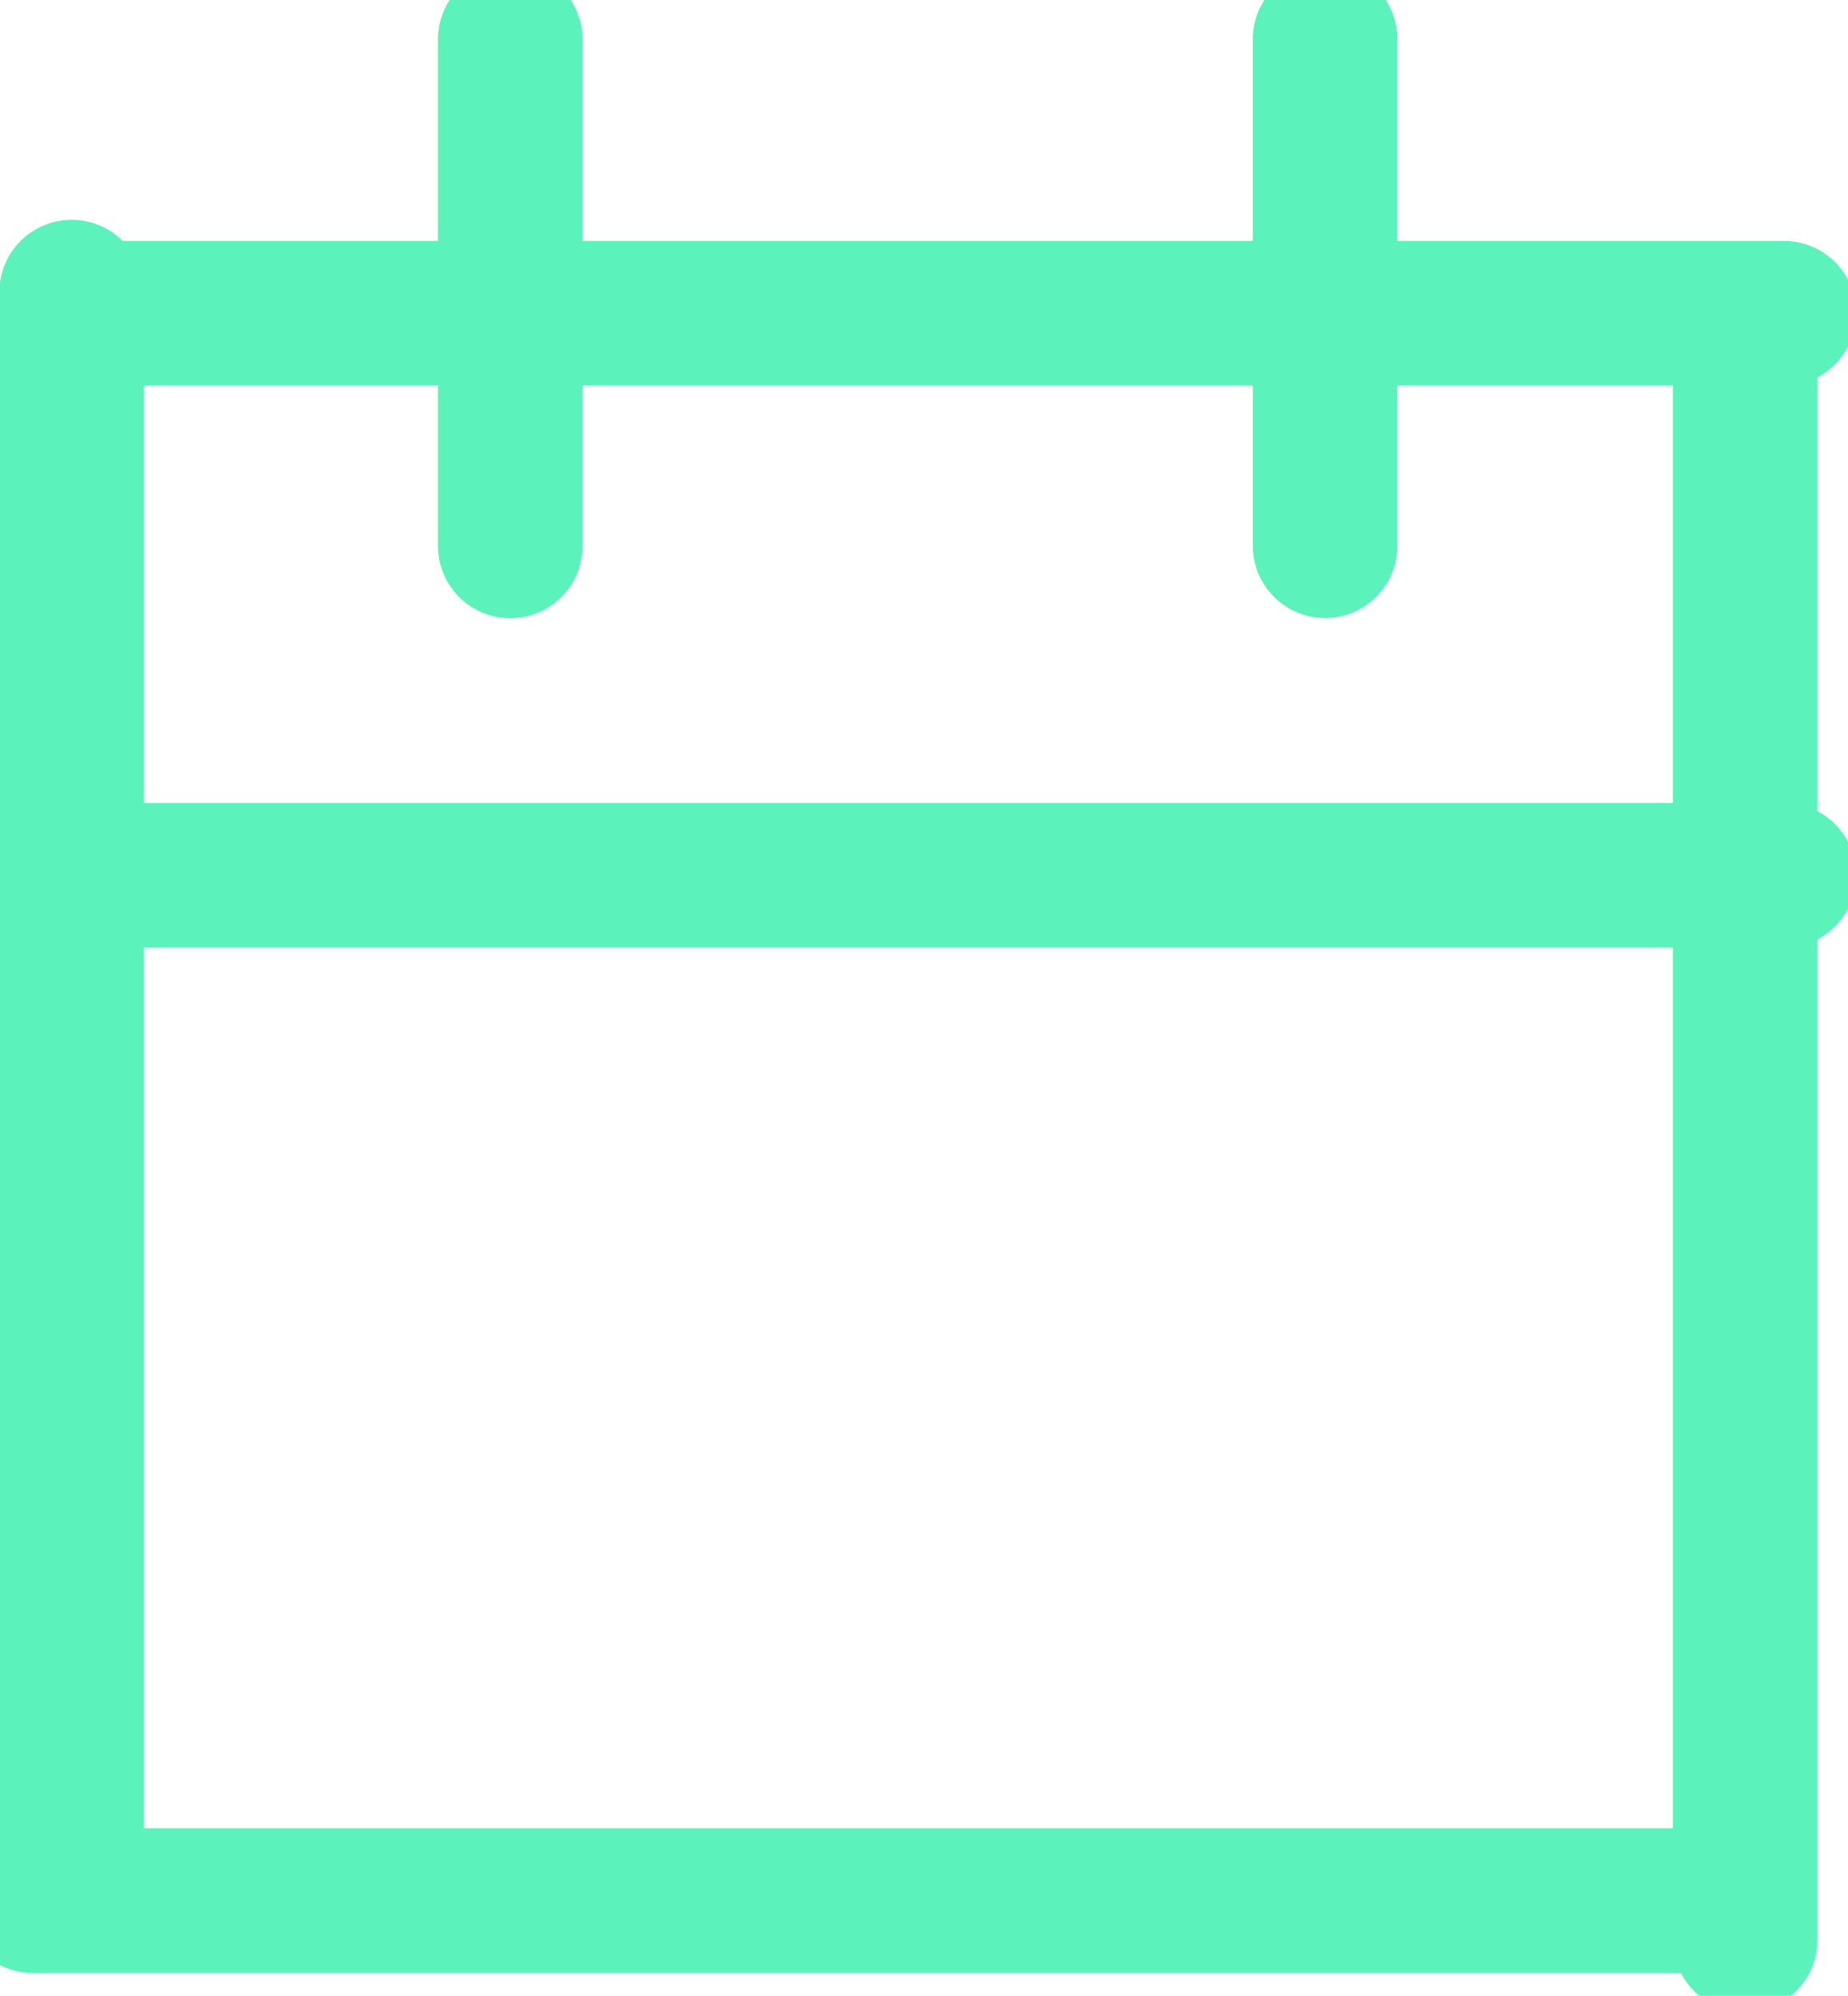 <?xml version="1.0" encoding="UTF-8" standalone="no"?>
<!DOCTYPE svg PUBLIC "-//W3C//DTD SVG 1.1//EN" "http://www.w3.org/Graphics/SVG/1.1/DTD/svg11.dtd">
<svg width="100%" height="100%" viewBox="0 0 151 163" version="1.1" xmlns="http://www.w3.org/2000/svg" xmlns:xlink="http://www.w3.org/1999/xlink" xml:space="preserve" xmlns:serif="http://www.serif.com/" style="fill-rule:evenodd;clip-rule:evenodd;stroke-linecap:round;stroke-linejoin:round;stroke-miterlimit:10;">
    <g transform="matrix(1,0,0,1,-51399.1,-5902.52)">
        <g transform="matrix(8.333,0,0,8.333,31597.4,0)">
            <g transform="matrix(2.835,0,0,-2.835,3.63798e-12,1422.98)">
                <path d="M838.52,250.998L844.371,250.998" style="fill:none;fill-rule:nonzero;stroke:rgb(92,242,187);stroke-width:0.5px;"/>
            </g>
            <g transform="matrix(0,2.835,-2.835,0,3112.77,-1674.23)">
                <path d="M841.627,253.742L847.116,253.742" style="fill:none;fill-rule:nonzero;stroke:rgb(92,242,187);stroke-width:0.5px;"/>
            </g>
            <g transform="matrix(-2.835,0,0,-2.835,4770.41,1454.1)">
                <path d="M838.52,256.487L844.371,256.487" style="fill:none;fill-rule:nonzero;stroke:rgb(92,242,187);stroke-width:0.5px;"/>
            </g>
            <g transform="matrix(0,-2.835,2.835,0,1657.64,3096.18)">
                <path d="M835.776,253.743L841.265,253.743" style="fill:none;fill-rule:nonzero;stroke:rgb(92,242,187);stroke-width:0.5px;"/>
            </g>
            <g transform="matrix(2.835,0,0,-2.835,3.63798e-12,1434)">
                <path d="M838.52,252.942L844.371,252.942" style="fill:none;fill-rule:nonzero;stroke:rgb(92,242,187);stroke-width:0.5px;"/>
            </g>
            <g transform="matrix(0,-2.835,2.835,0,1669.72,3092.7)">
                <path d="M839.16,250.999L840.911,250.999" style="fill:none;fill-rule:nonzero;stroke:rgb(92,242,187);stroke-width:0.5px;"/>
            </g>
            <g transform="matrix(0,-2.835,2.835,0,1677.71,3100.69)">
                <path d="M841.979,250.999L843.73,250.999" style="fill:none;fill-rule:nonzero;stroke:rgb(92,242,187);stroke-width:0.5px;"/>
            </g>
        </g>
    </g>
</svg>
